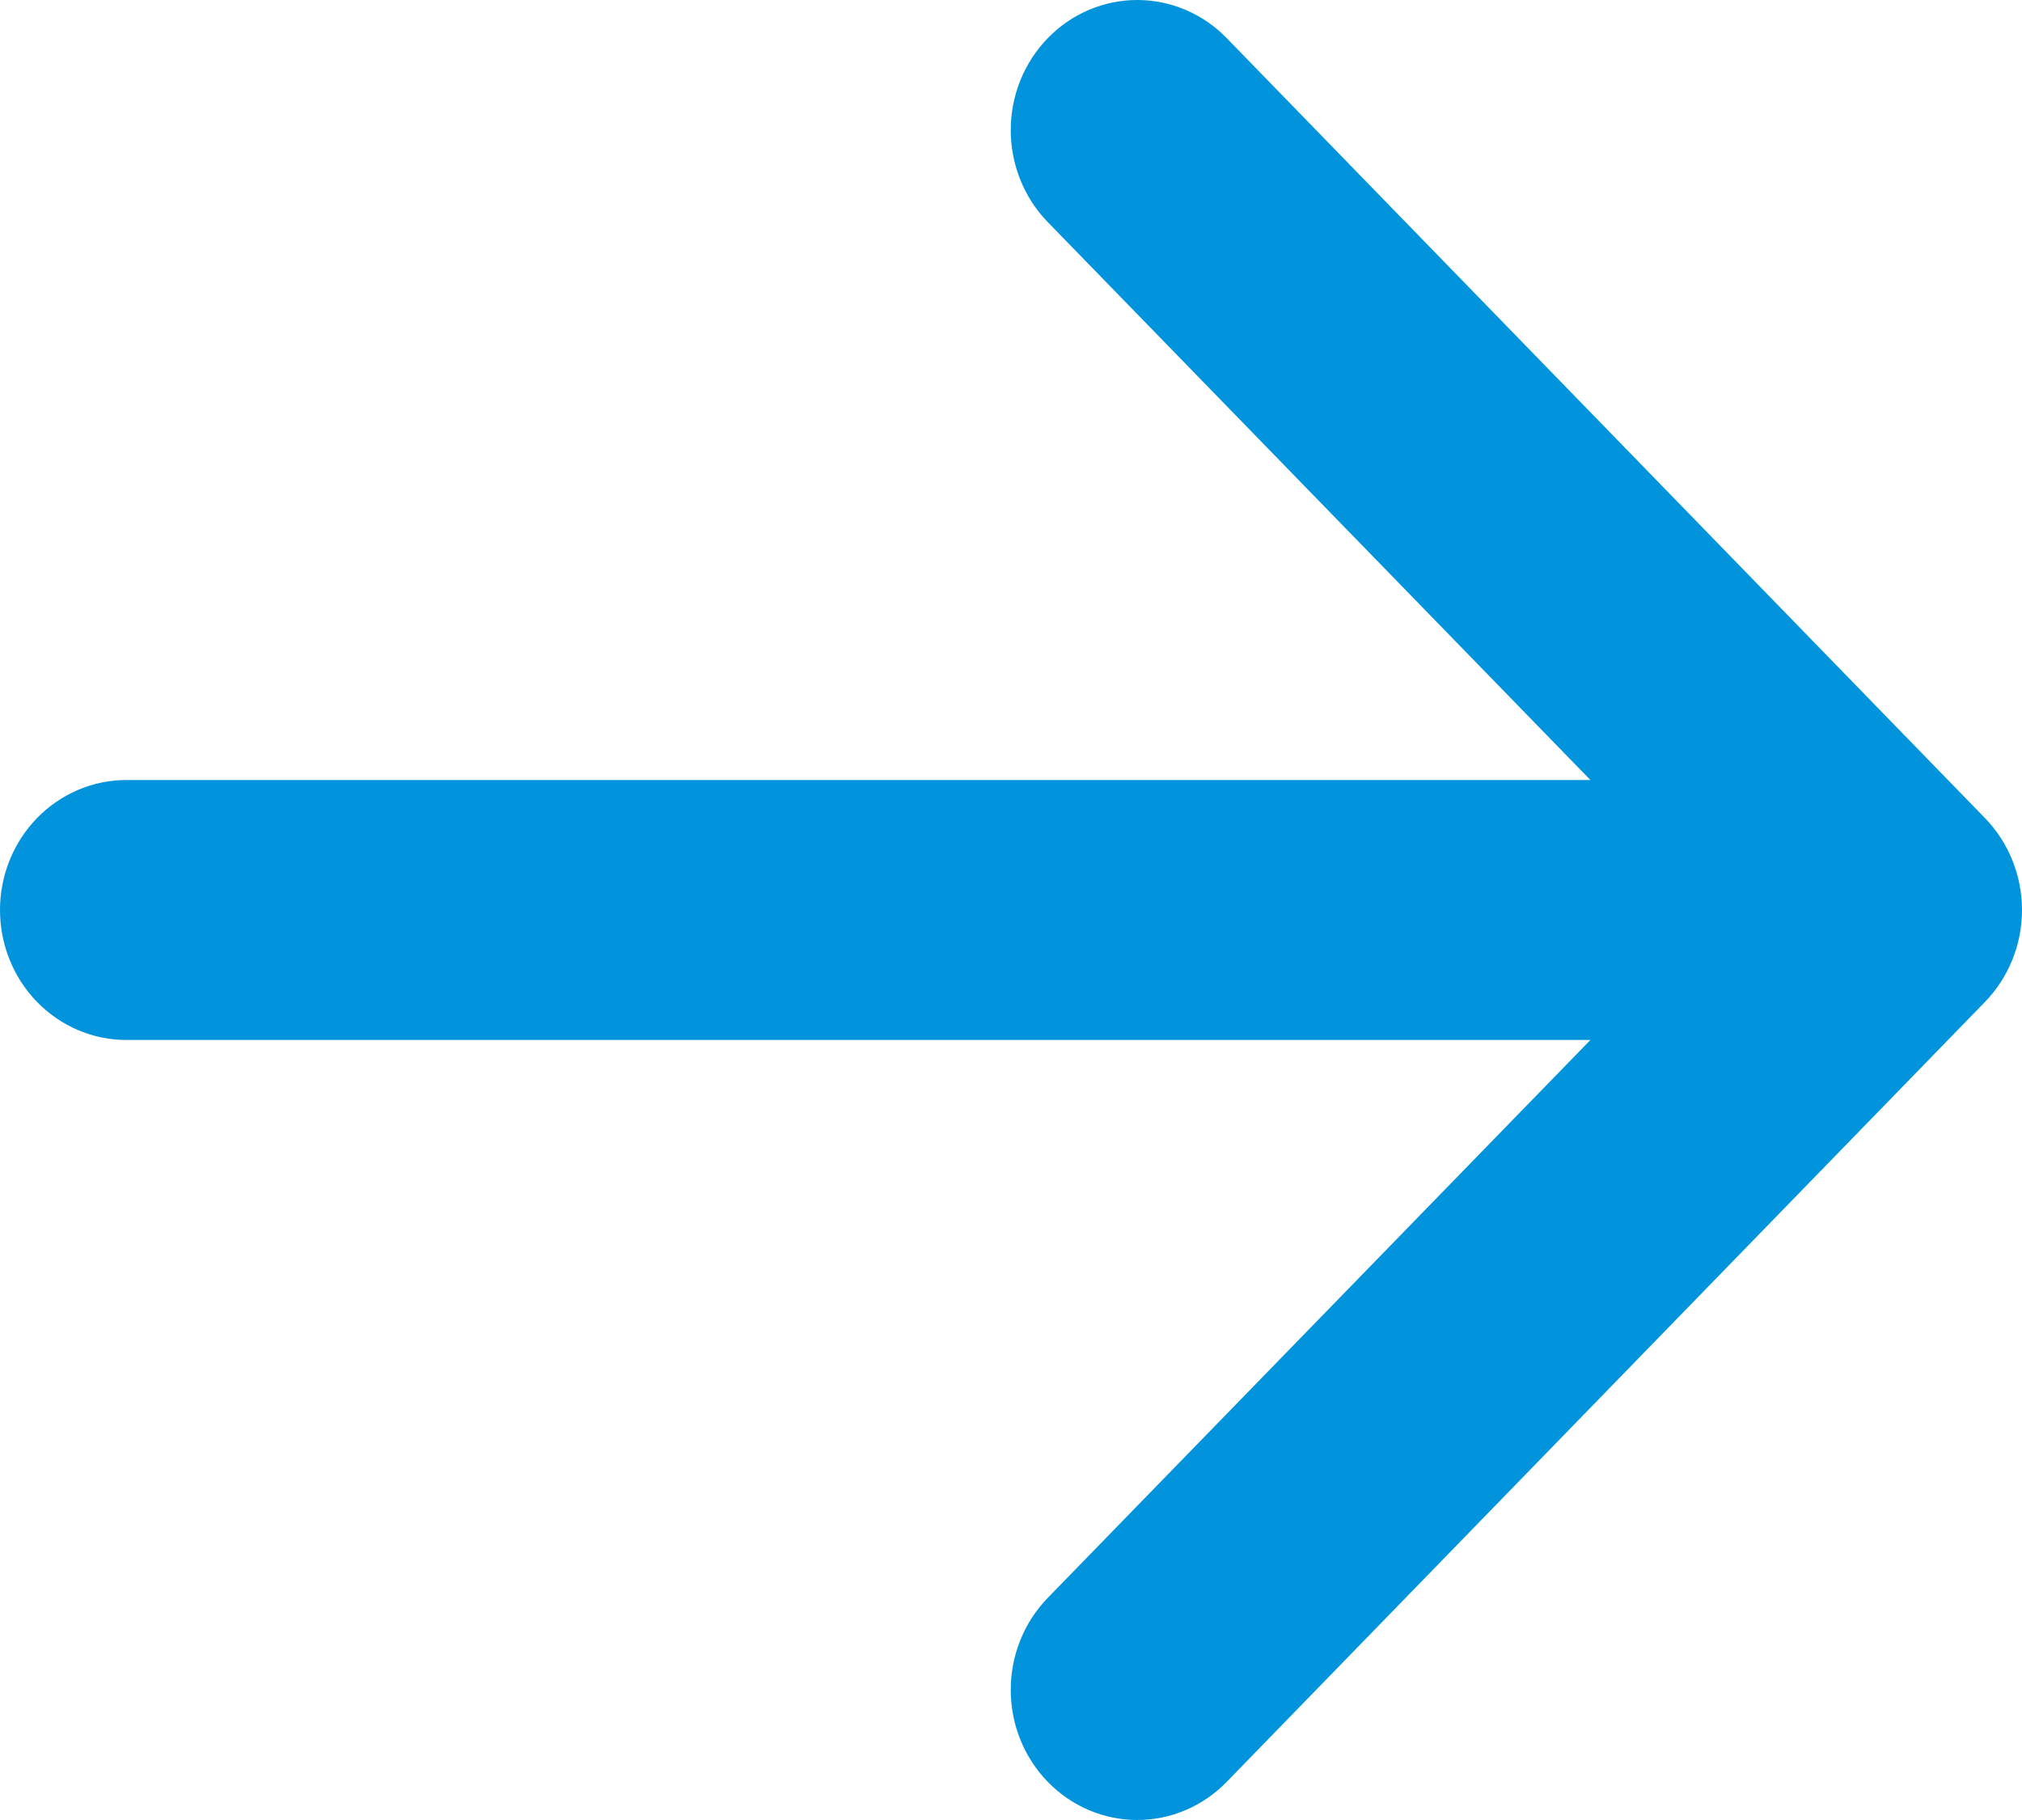 <?xml version="1.0" encoding="UTF-8"?> <svg xmlns="http://www.w3.org/2000/svg" width="40" height="36" viewBox="0 0 40 36" fill="none"> <path fill-rule="evenodd" clip-rule="evenodd" d="M0 18C0 18.682 0.263 19.336 0.732 19.818C1.201 20.3 1.837 20.571 2.5 20.571H31.462L20.728 31.605C20.495 31.845 20.311 32.128 20.185 32.441C20.059 32.753 19.995 33.088 19.995 33.426C19.995 33.764 20.059 34.099 20.185 34.411C20.311 34.723 20.495 35.007 20.728 35.246C20.96 35.485 21.236 35.675 21.54 35.804C21.843 35.933 22.169 36 22.497 36C22.826 36 23.152 35.933 23.455 35.804C23.759 35.675 24.035 35.485 24.267 35.246L39.266 19.82C39.498 19.581 39.683 19.298 39.809 18.985C39.935 18.673 40 18.338 40 18C40 17.662 39.935 17.327 39.809 17.015C39.683 16.702 39.498 16.419 39.266 16.18L24.267 0.754C23.798 0.271 23.161 0 22.497 0C21.834 0 21.197 0.271 20.728 0.754C20.258 1.237 19.995 1.891 19.995 2.574C19.995 3.257 20.258 3.912 20.728 4.394L31.462 15.429H2.5C1.837 15.429 1.201 15.7 0.732 16.182C0.263 16.664 0 17.318 0 18Z" fill="#0194DD"></path> </svg> 